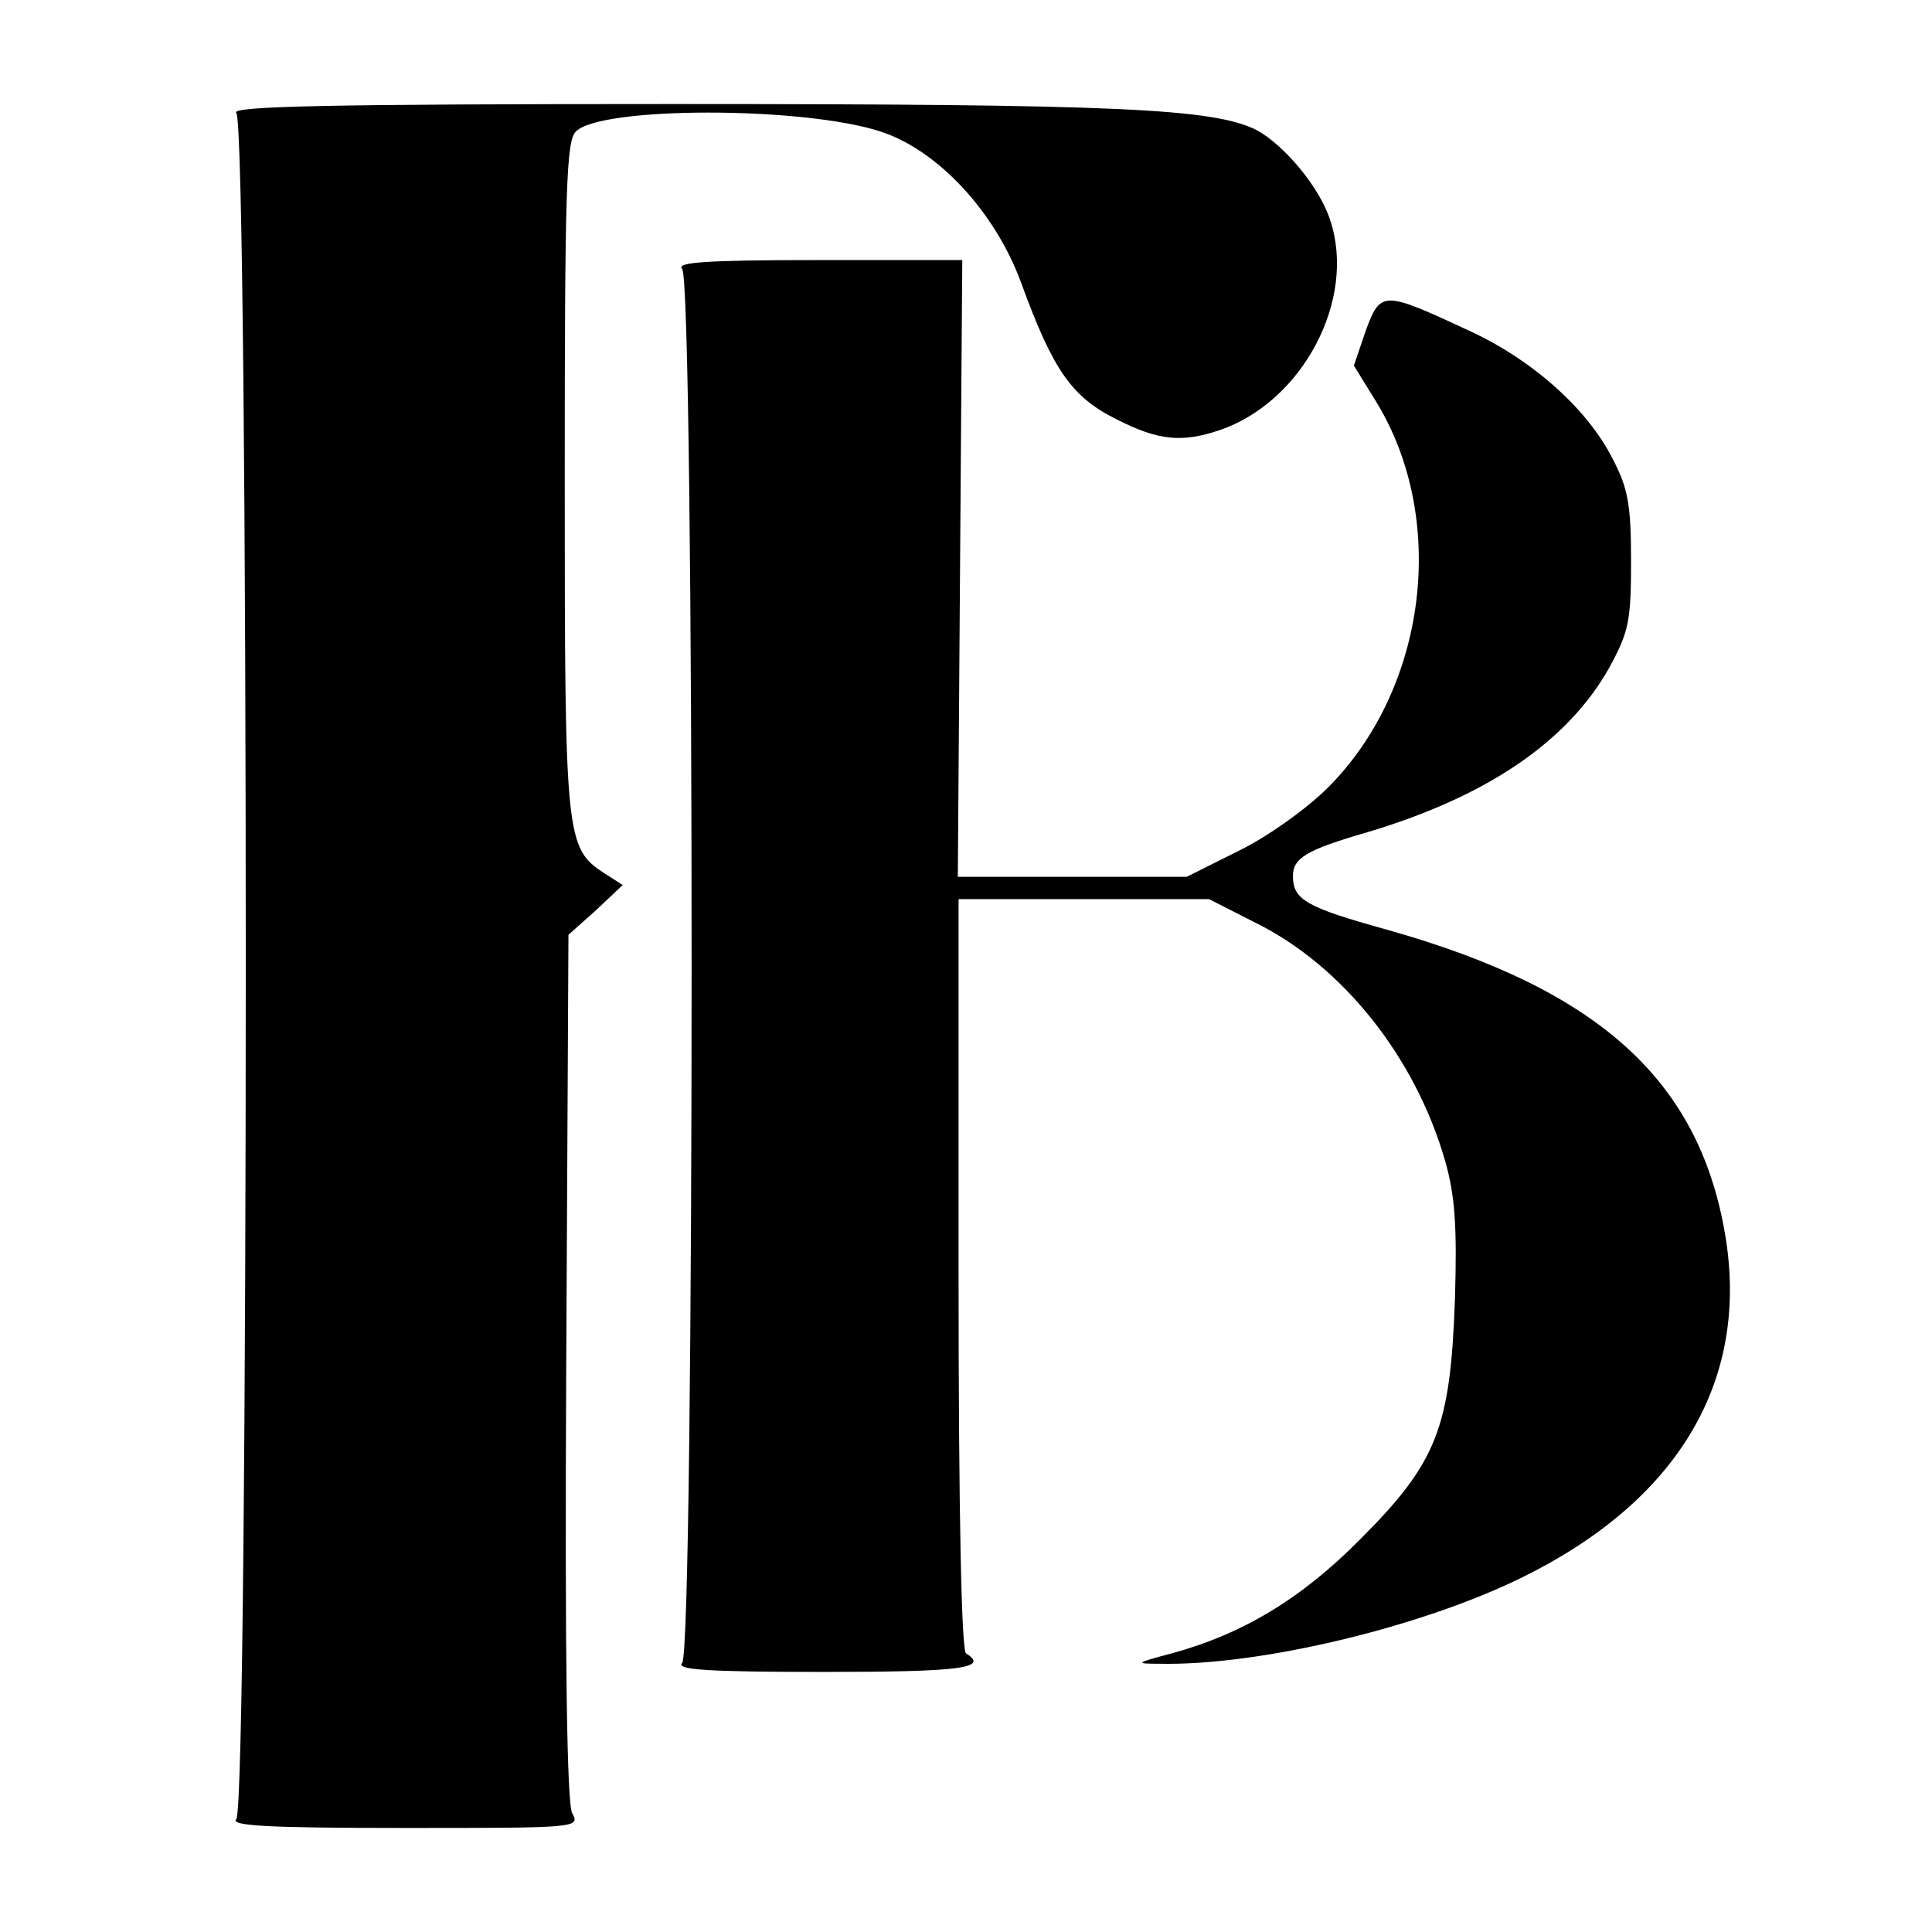 <?xml version="1.0" standalone="no"?>
<!DOCTYPE svg PUBLIC "-//W3C//DTD SVG 20010904//EN"
 "http://www.w3.org/TR/2001/REC-SVG-20010904/DTD/svg10.dtd">
<svg version="1.0" xmlns="http://www.w3.org/2000/svg"
 width="260pt" height="260pt" viewBox="0 0 260 260"
 preserveAspectRatio="xMidYMid meet">
<g transform="translate(0,260) scale(0.1,-0.1)"
fill="#000000" stroke="none">
<path d="M318 2448 c17 -17 17 -2279 0 -2296 -9 -9 41 -12 225 -12 234 0 238
0 227 20 -7 13 -10 206 -8 601 l3 581 37 33 36 34 -25 16 c-52 34 -53 48 -53
534 0 384 2 452 15 464 33 34 306 34 410 0 77 -25 154 -108 189 -203 43 -118
68 -154 128 -184 57 -29 88 -32 139 -15 112 38 185 176 149 283 -14 44 -62
101 -99 121 -58 29 -185 35 -784 35 -467 0 -598 -3 -589 -12z"/>
<path d="M918 2238 c17 -17 17 -1859 0 -1876 -9 -9 33 -12 190 -12 185 0 224
5 192 25 -6 4 -10 185 -10 511 l0 504 168 0 169 0 63 -32 c117 -58 215 -181
255 -321 13 -46 16 -87 13 -185 -6 -173 -24 -220 -127 -323 -80 -81 -159 -128
-254 -154 -49 -13 -50 -14 -17 -14 134 -3 352 49 488 116 208 102 304 261 275
453 -33 214 -169 338 -457 419 -108 30 -126 40 -126 72 0 24 17 35 100 59 161
48 270 122 326 222 26 48 29 62 29 143 0 76 -4 98 -25 138 -34 67 -108 133
-193 172 -116 54 -119 54 -139 0 l-16 -47 29 -47 c98 -158 70 -387 -64 -521
-28 -28 -81 -66 -120 -85 l-70 -35 -154 0 -154 0 3 415 3 415 -194 0 c-152 0
-192 -3 -183 -12z"/>
</g>
</svg>
